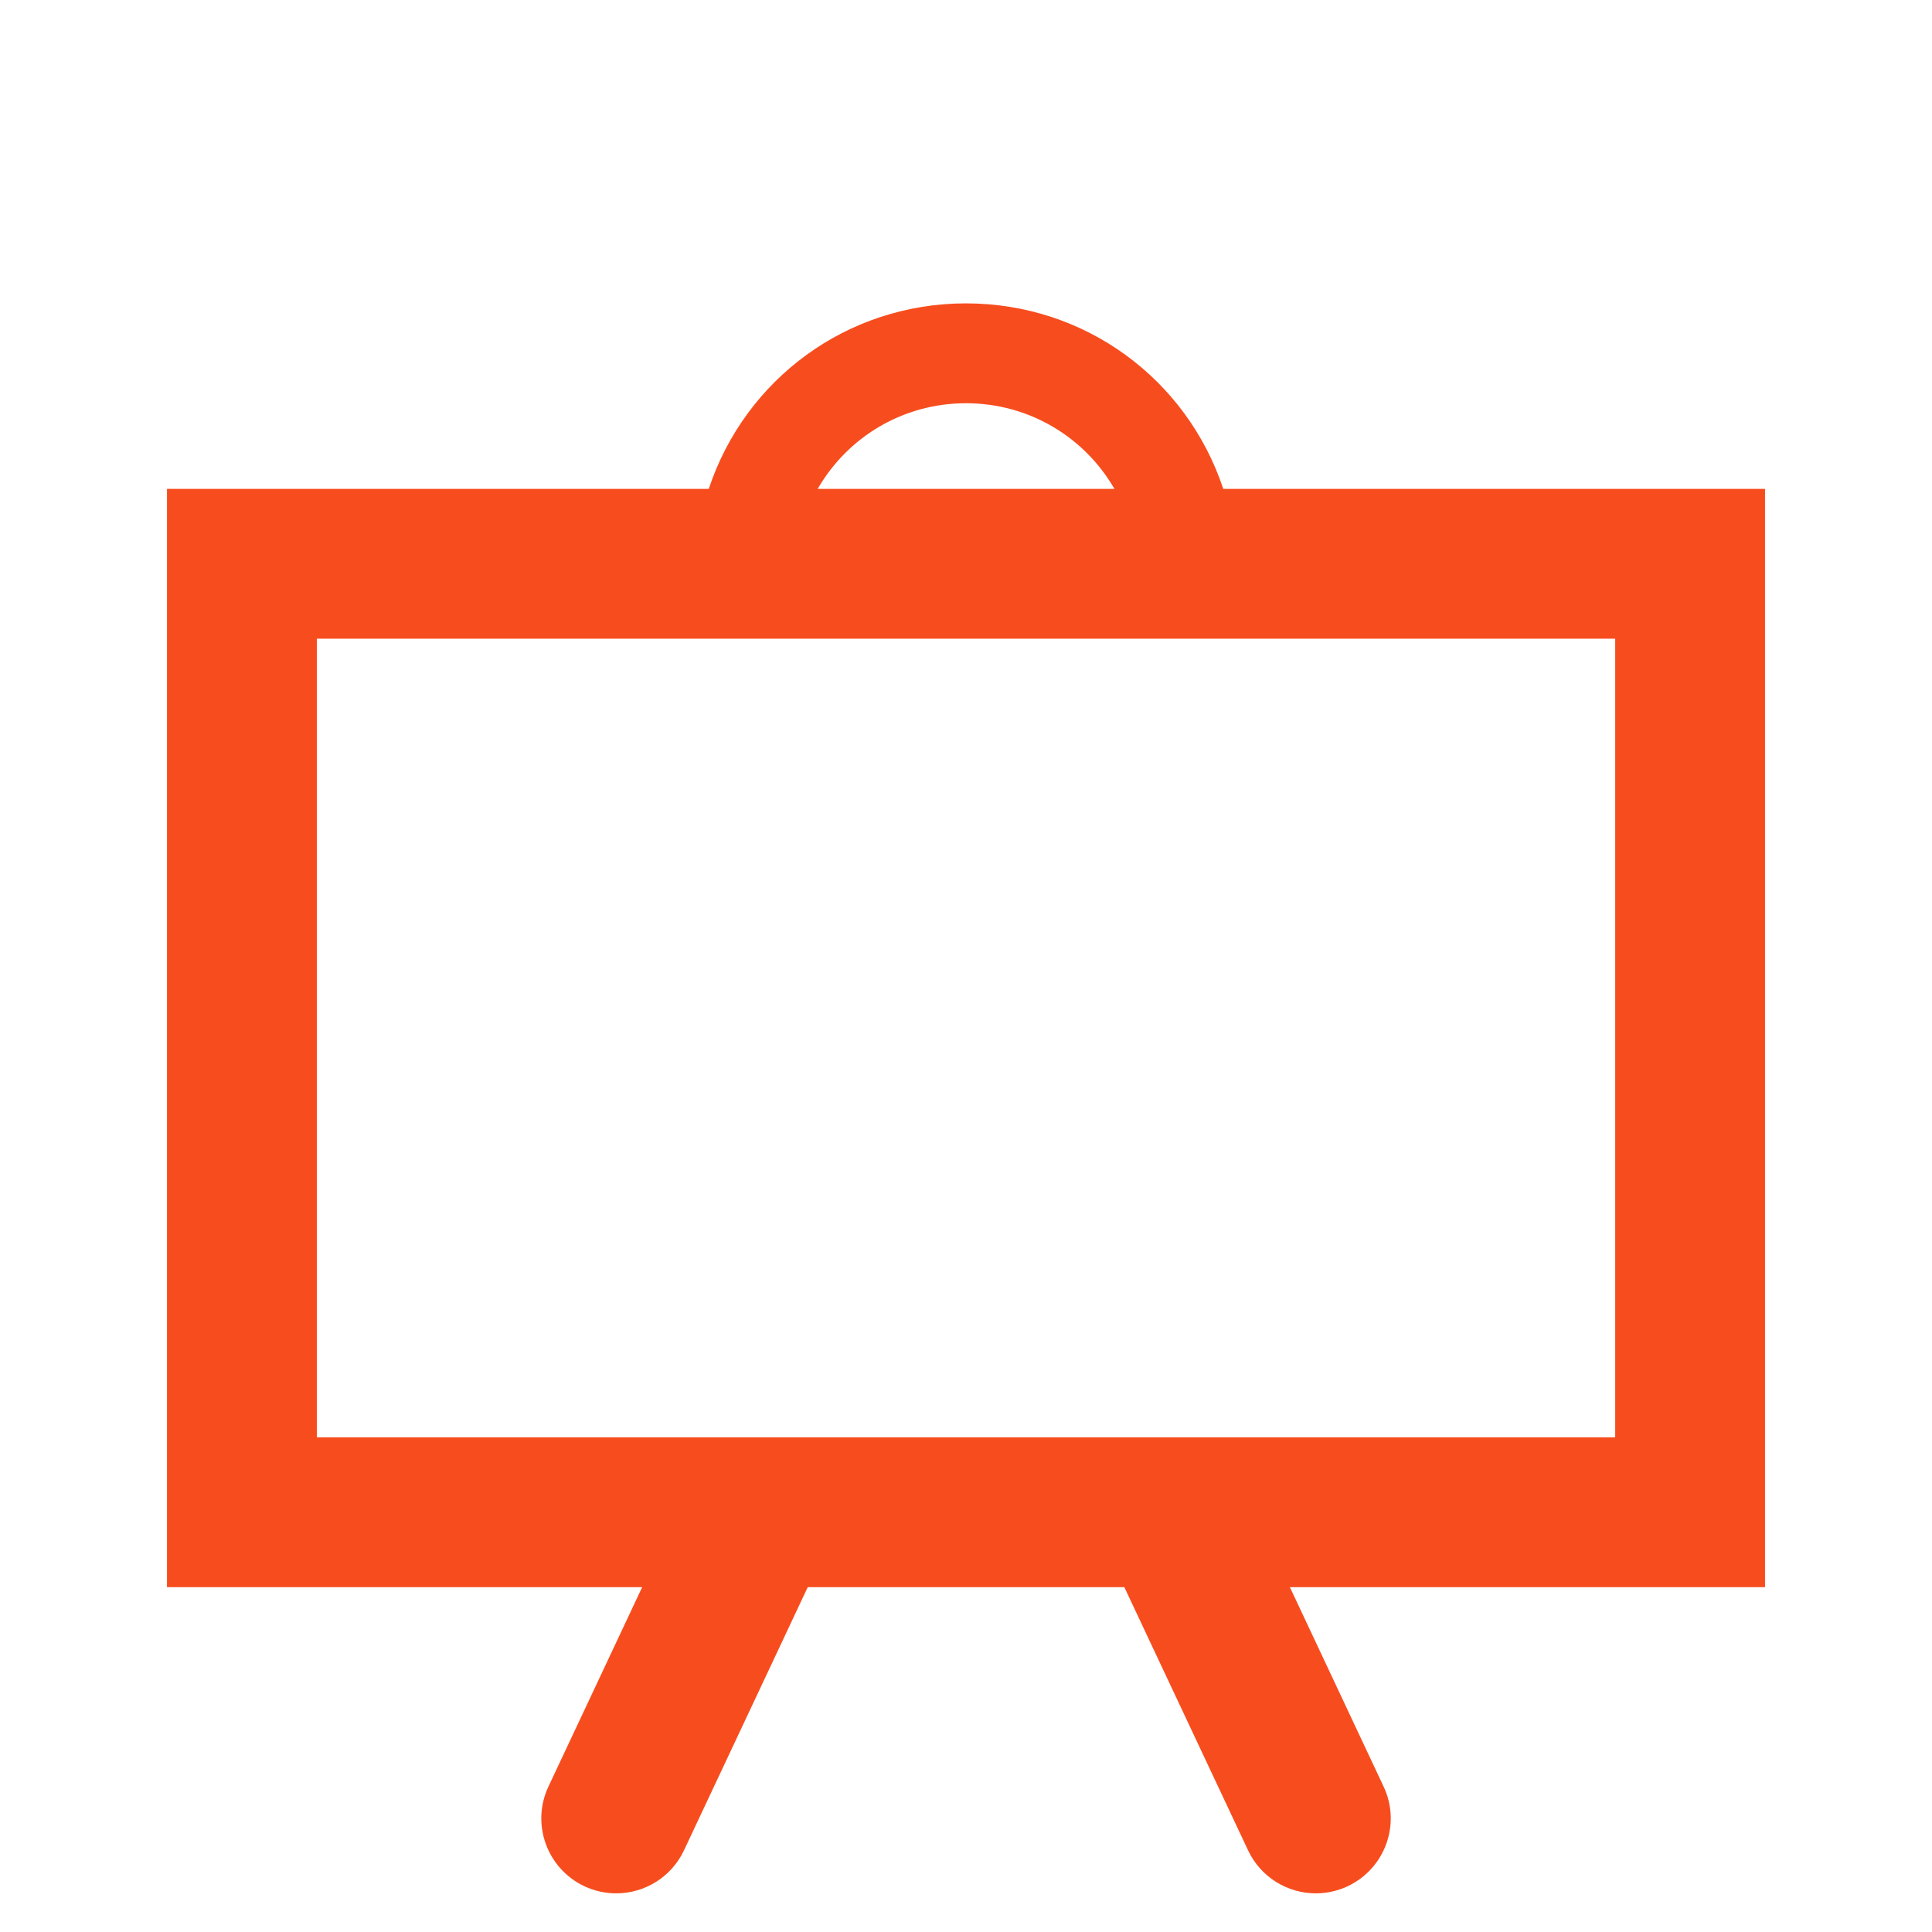 <?xml version="1.0" encoding="utf-8"?>
<!-- Generator: Adobe Illustrator 16.0.0, SVG Export Plug-In . SVG Version: 6.00 Build 0)  -->
<!DOCTYPE svg PUBLIC "-//W3C//DTD SVG 1.1//EN" "http://www.w3.org/Graphics/SVG/1.1/DTD/svg11.dtd">
<svg version="1.1" id="Layer_1" xmlns="http://www.w3.org/2000/svg" xmlns:xlink="http://www.w3.org/1999/xlink" x="0px" y="0px"
	 width="200px" height="200px" viewBox="28.034 26.981 200 200" enable-background="new 28.034 26.981 200 200"
	 xml:space="preserve">
<path fill="#F74D1E" d="M210.747,77.587h-56.081c-3.773-11.358-14.306-19.201-26.632-19.201c-12.325,0-22.857,7.842-26.629,19.201
	H45.321v113.697H94.51l-9.702,20.642c-1.823,3.869-0.155,8.493,3.722,10.319c1.063,0.496,2.181,0.735,3.293,0.735
	c2.916,0,5.694-1.649,7.018-4.454l12.809-27.242h32.775l12.808,27.242c1.321,2.805,4.101,4.454,7.018,4.454
	c1.108,0,2.229-0.239,3.292-0.735c3.877-1.826,5.548-6.45,3.721-10.319l-9.702-20.642h49.188V77.587z M128.034,68.724
	c6.53,0,12.266,3.5,15.365,8.864h-30.717C115.771,72.229,121.503,68.724,128.034,68.724z M195.239,175.773H60.833V93.099h134.406
	V175.773z"/>
</svg>
